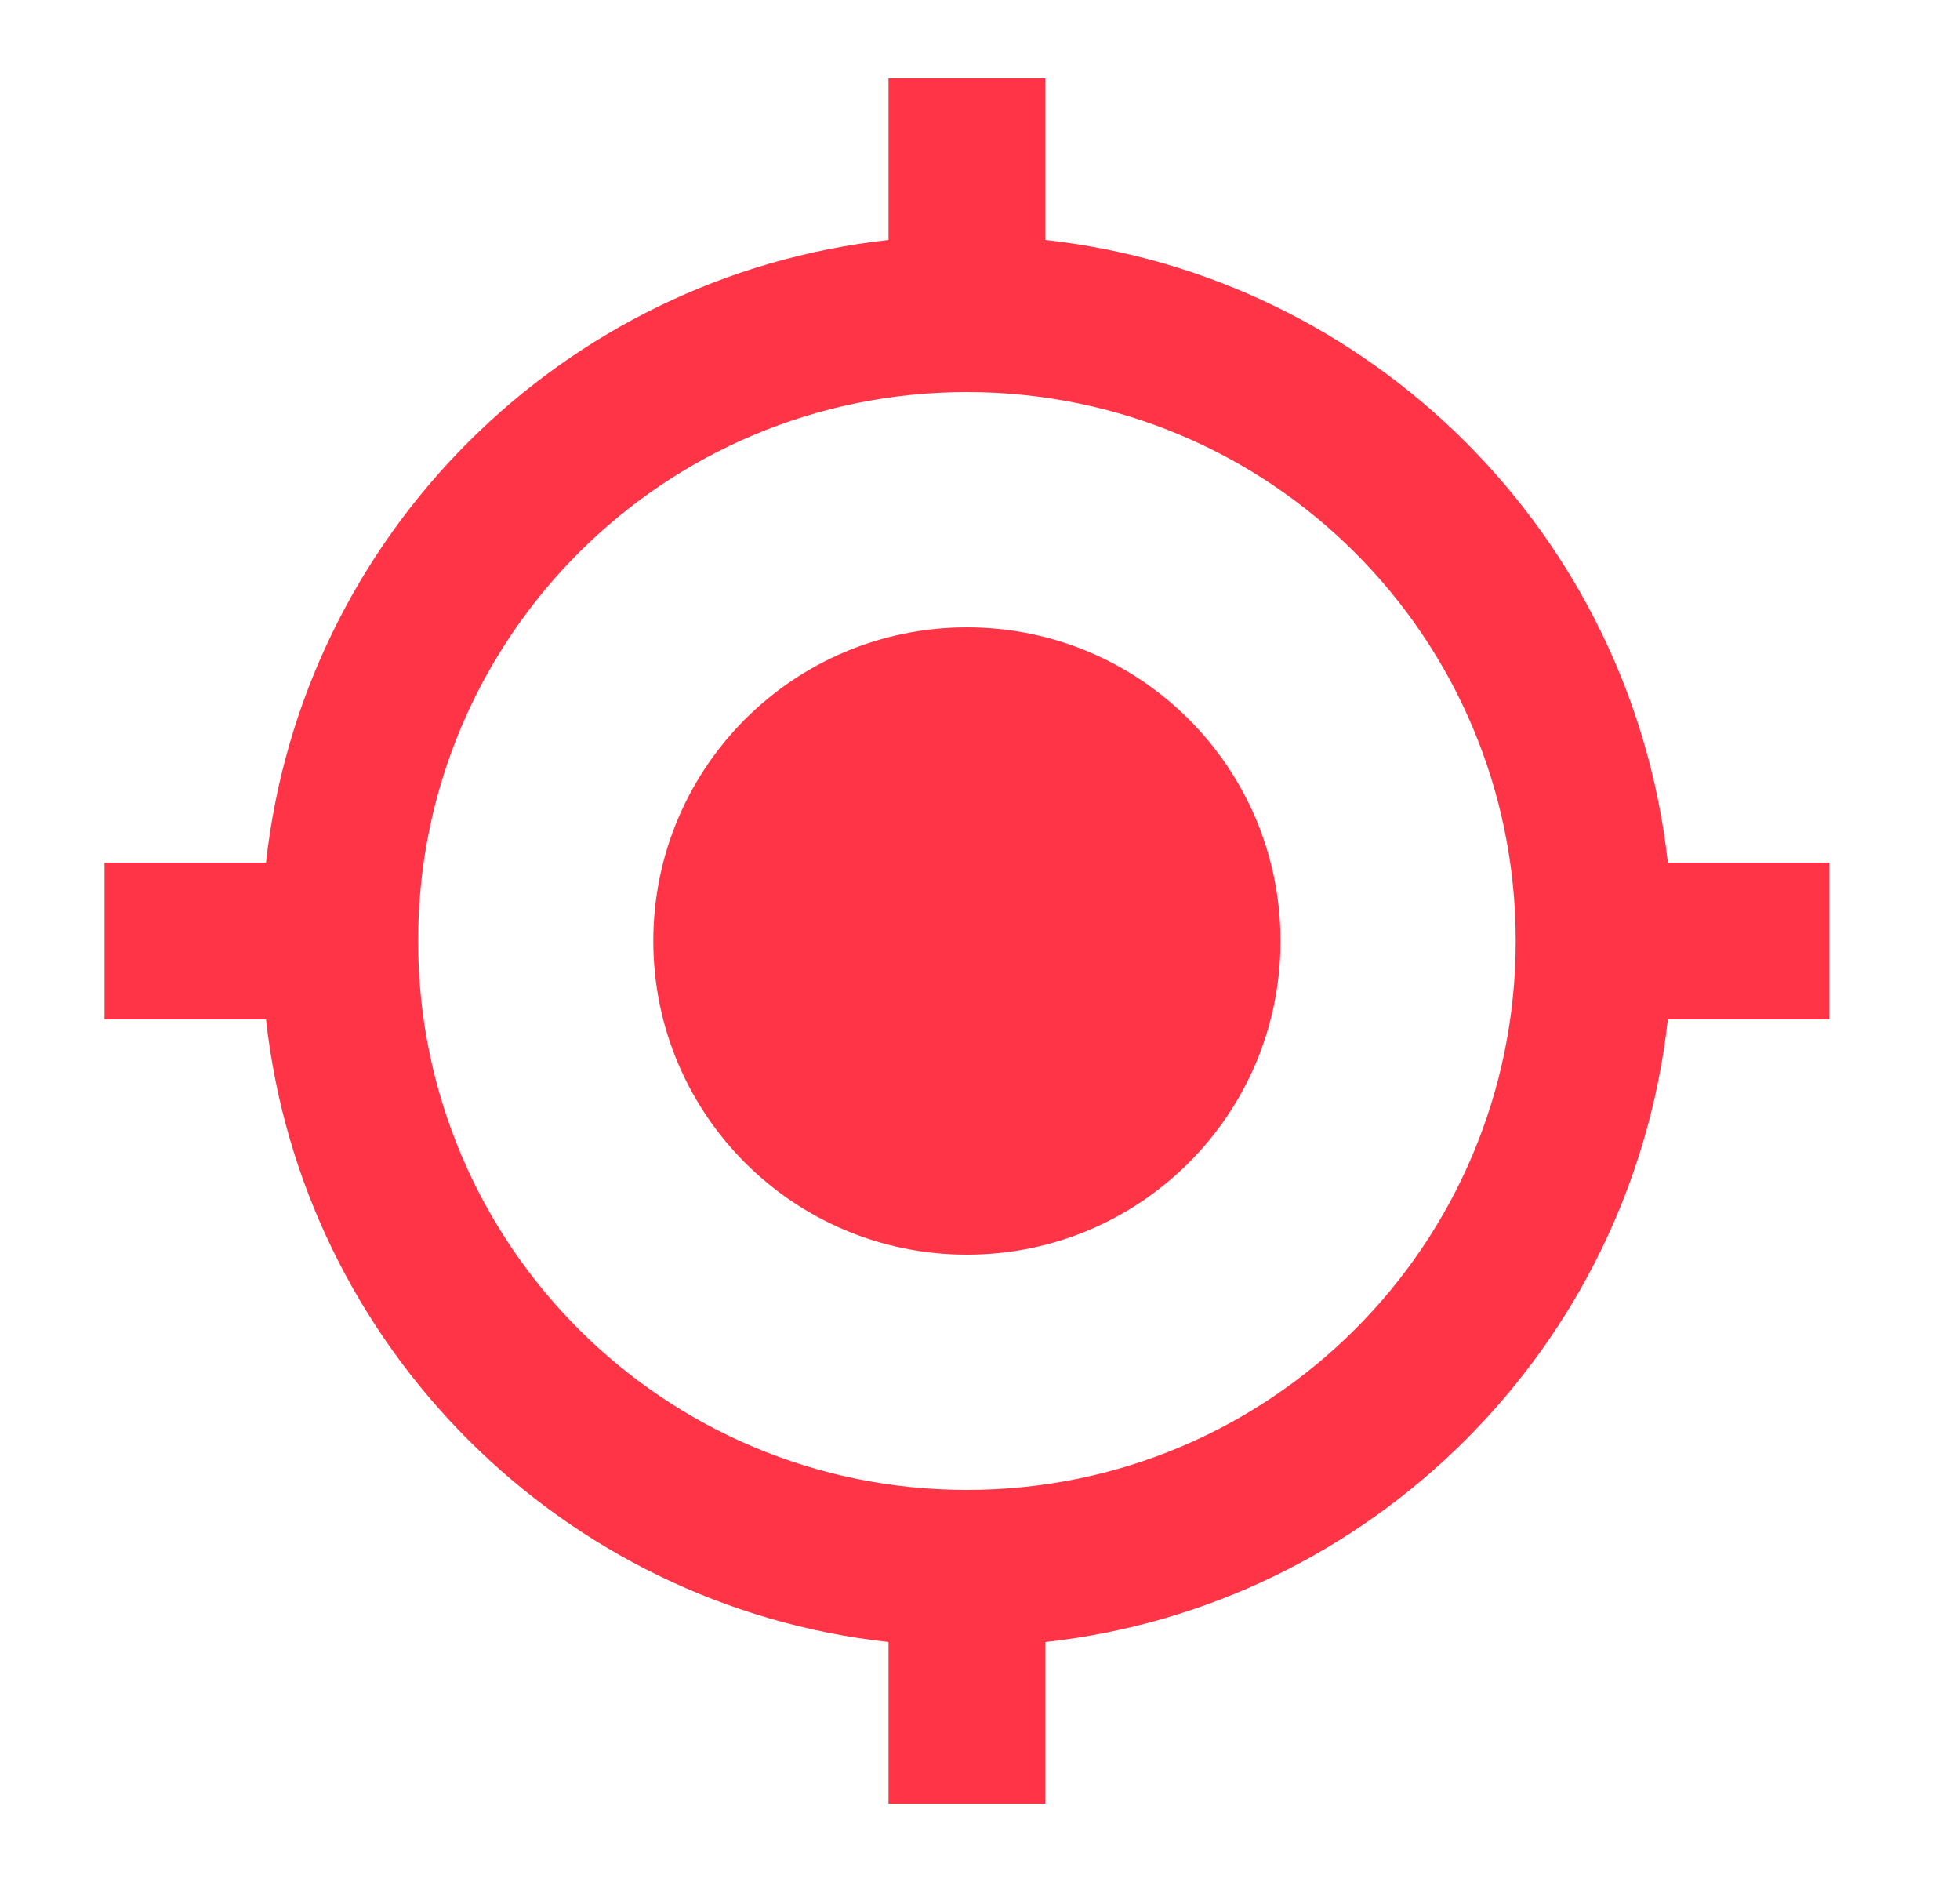 <svg width="25" height="24" viewBox="0 0 25 24" fill="none" xmlns="http://www.w3.org/2000/svg">
<path d="M12.333 8C10.123 8 8.333 9.79 8.333 12C8.333 14.21 10.123 16 12.333 16C14.543 16 16.333 14.21 16.333 12C16.333 9.79 14.543 8 12.333 8ZM21.273 11C20.813 6.83 17.503 3.52 13.333 3.06V1H11.333V3.06C7.163 3.52 3.853 6.83 3.393 11H1.333V13H3.393C3.853 17.17 7.163 20.48 11.333 20.94V23H13.333V20.94C17.503 20.48 20.813 17.17 21.273 13H23.333V11H21.273ZM12.333 19C8.463 19 5.333 15.87 5.333 12C5.333 8.13 8.463 5 12.333 5C16.203 5 19.333 8.13 19.333 12C19.333 15.87 16.203 19 12.333 19Z" fill="#FF3446"/>
</svg>
